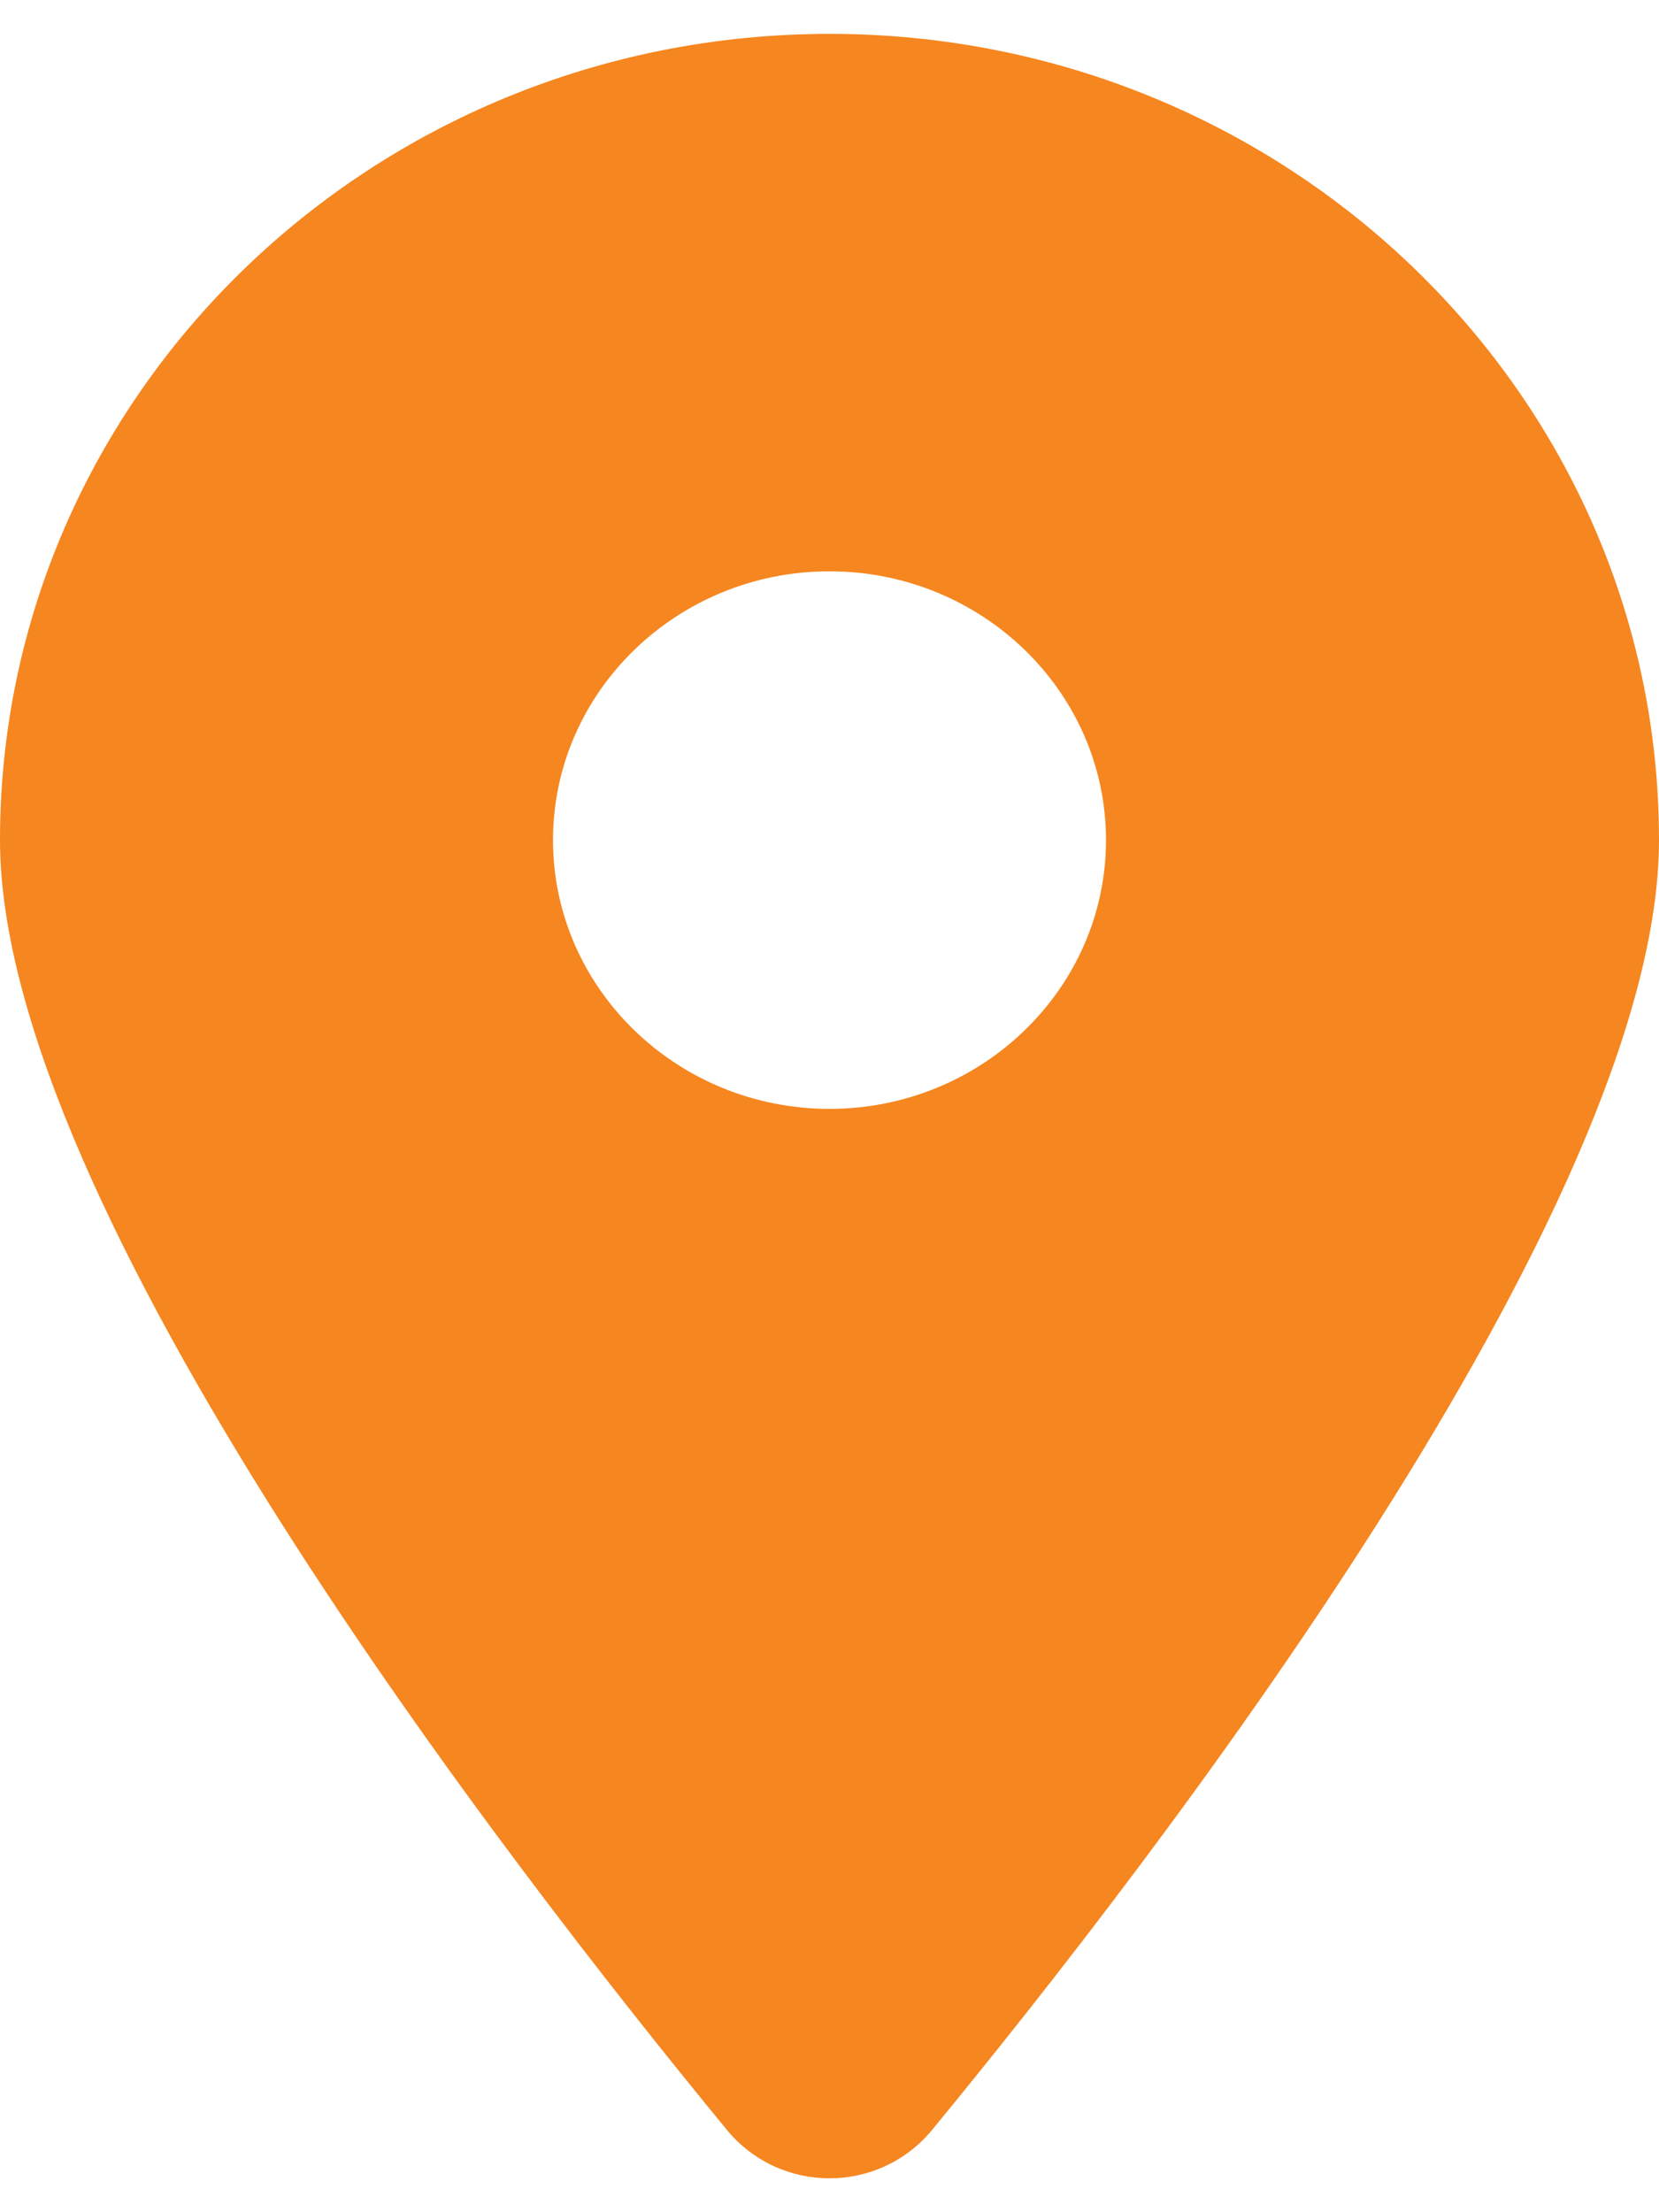 <svg width="12" height="16" viewBox="0 0 12 16" fill="none" xmlns="http://www.w3.org/2000/svg">
<path id="Vector" d="M6.741 15.406C8.344 13.457 12 8.731 12 6.076C12 2.857 9.312 0.245 6 0.245C2.688 0.245 0 2.857 0 6.076C0 8.731 3.656 13.457 5.259 15.406C5.644 15.871 6.356 15.871 6.741 15.406ZM6 8.02C4.897 8.02 4 7.148 4 6.076C4 5.004 4.897 4.132 6 4.132C7.103 4.132 8 5.004 8 6.076C8 7.148 7.103 8.02 6 8.02Z" fill="#F6861F"/>
</svg>
